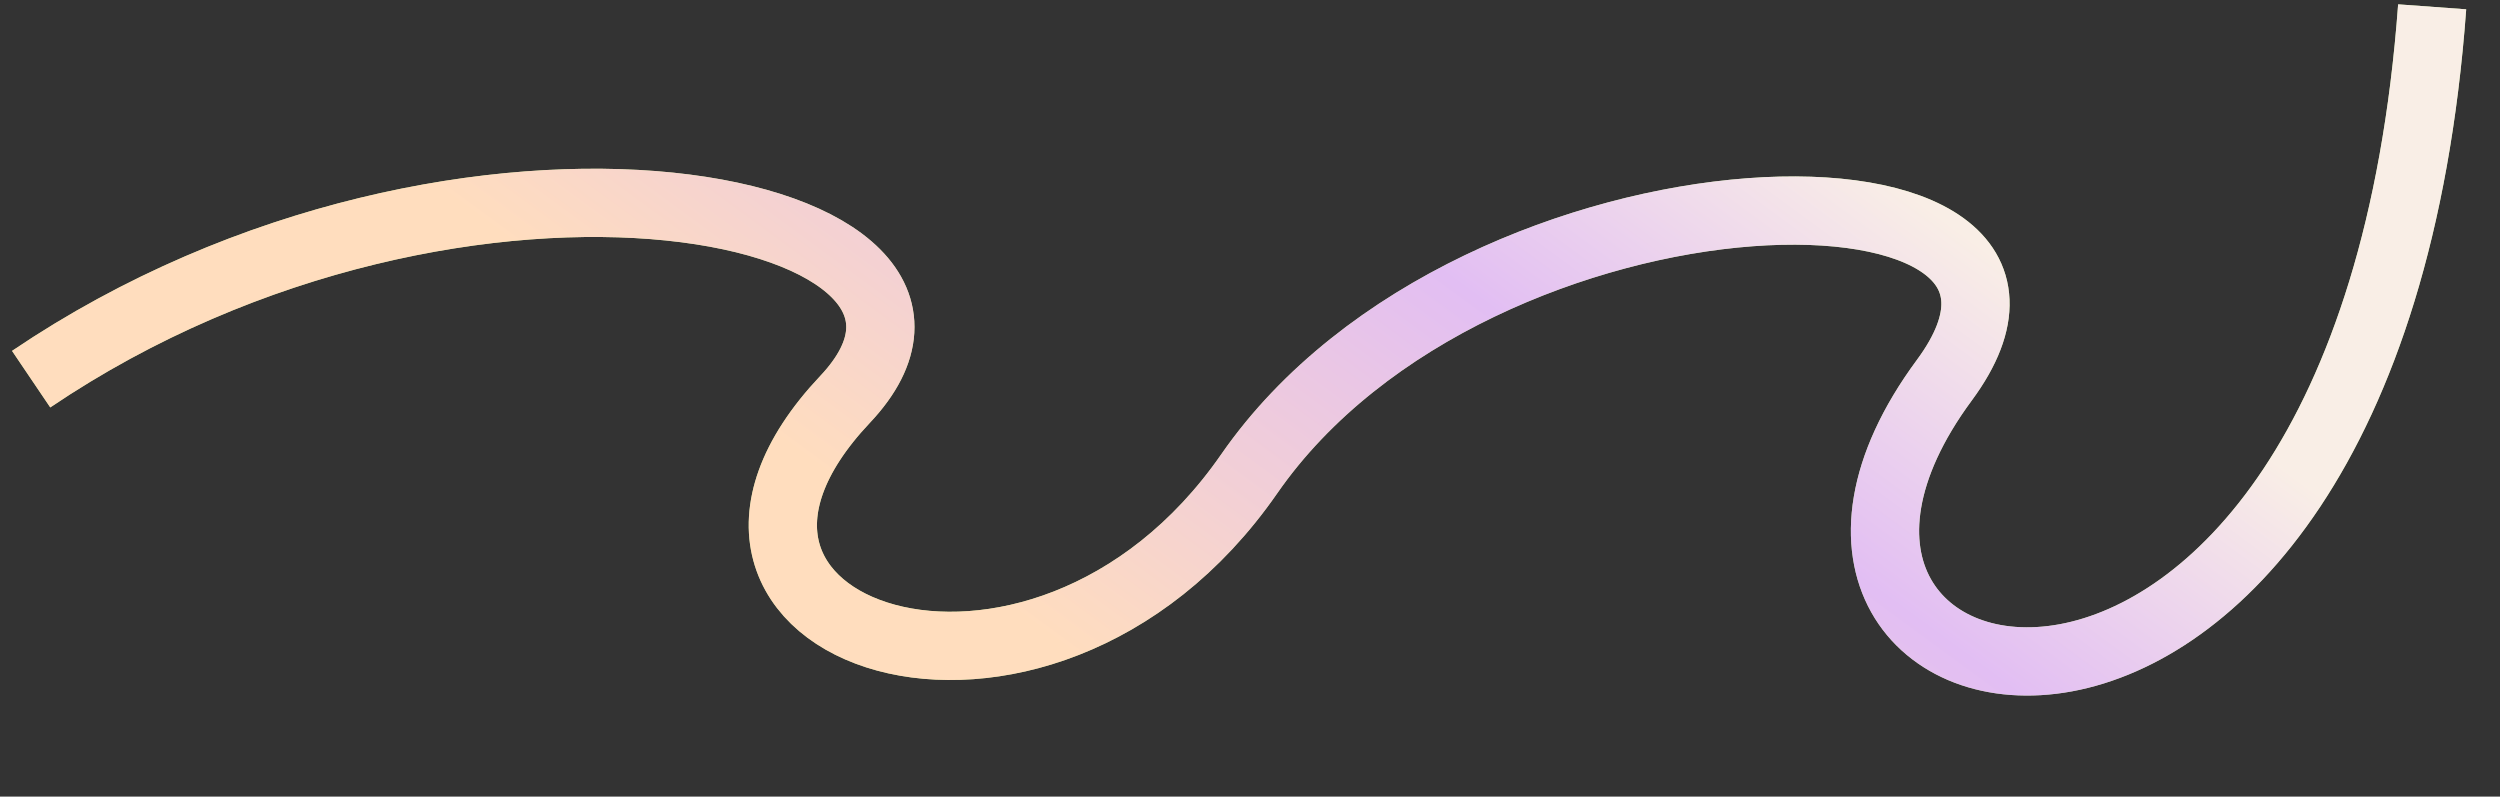 <?xml version="1.0" encoding="UTF-8"?> <svg xmlns="http://www.w3.org/2000/svg" width="2564" height="817" viewBox="0 0 2564 817" fill="none"><rect x="0" y="0" width="2564" height="817" fill="#333333" stroke="none"/> <path d="M2494.43 7C2428.01 913.389 1725.71 753.348 1994.13 389.892C2178.37 140.427 1515.54 148.059 1281.11 486.093C1064.79 797.997 642.369 647.43 866.688 409.606C1053.61 211.434 477.995 87.347 31.949 388.867" stroke="#B0CF8C" stroke-width="70" stroke-linejoin="round"></path> <path d="M2494.43 7C2428.01 913.389 1725.71 753.348 1994.13 389.892C2178.37 140.427 1515.54 148.059 1281.11 486.093C1064.79 797.997 642.369 647.43 866.688 409.606C1053.61 211.434 477.995 87.347 31.949 388.867" stroke="url(#paint0_linear)" stroke-width="70" stroke-linejoin="round"></path> <defs> <linearGradient id="paint0_linear" x1="1570.3" y1="1016.85" x2="2154.2" y2="220.217" gradientUnits="userSpaceOnUse"> <stop offset="0" stop-color="#FFDDBE"></stop> <stop offset="0.547" stop-color="#E2BEF3"></stop> <stop offset="0.901" stop-color="#F9EEE6"></stop> </linearGradient> </defs> </svg> 